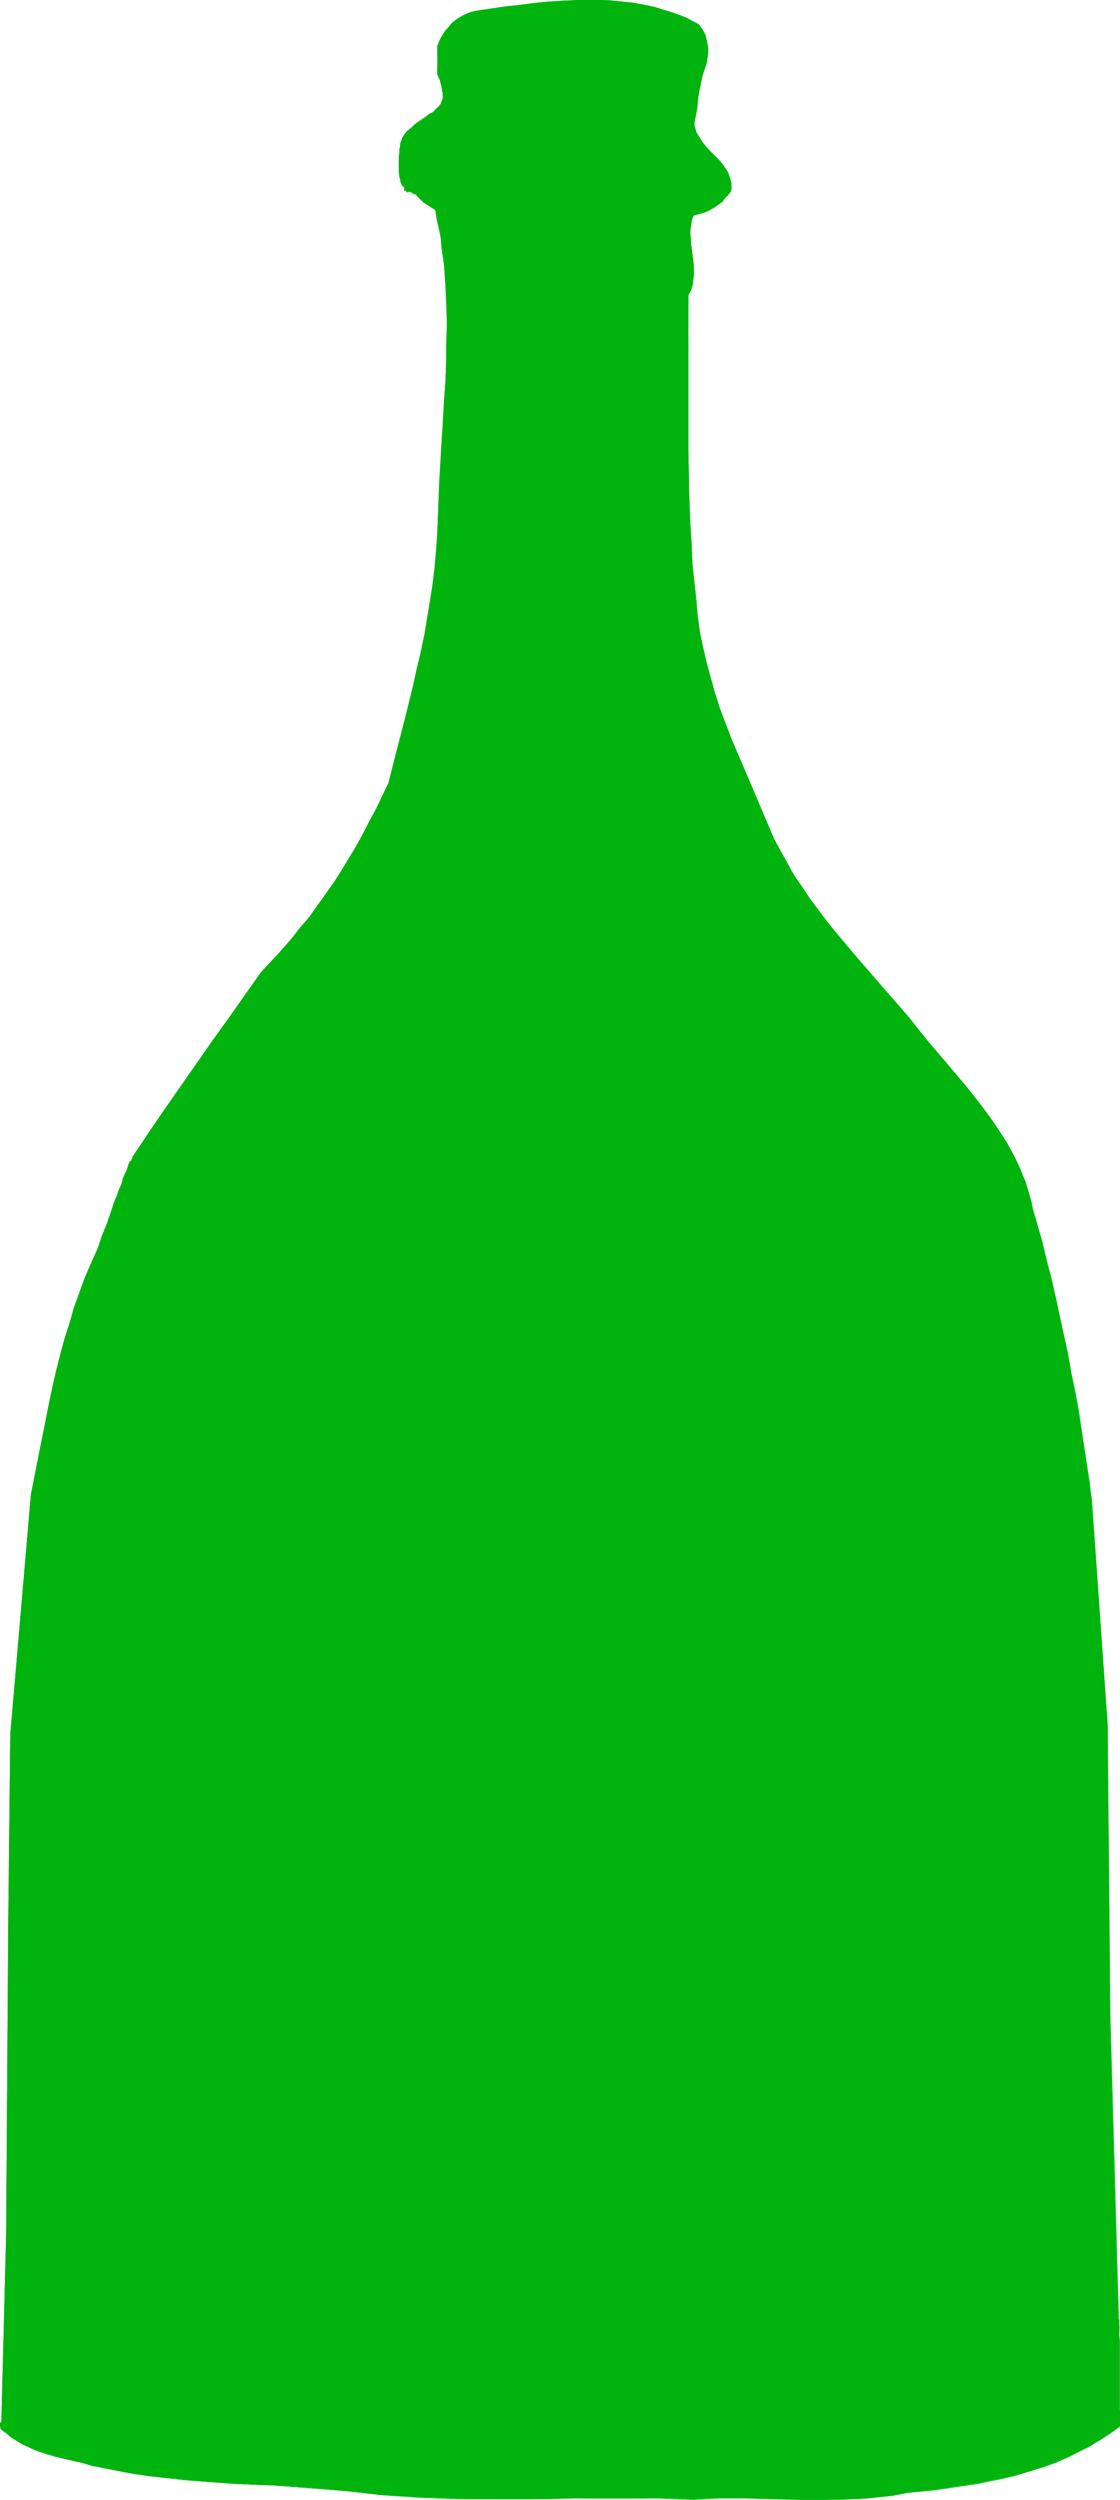 <?xml version="1.0" encoding="UTF-8" standalone="no"?>
<svg
   version="1.0"
   width="69.786mm"
   height="155.668mm"
   id="svg3"
   sodipodi:docname="Wine Bottle 10.wmf"
   xmlns:inkscape="http://www.inkscape.org/namespaces/inkscape"
   xmlns:sodipodi="http://sodipodi.sourceforge.net/DTD/sodipodi-0.dtd"
   xmlns="http://www.w3.org/2000/svg"
   xmlns:svg="http://www.w3.org/2000/svg">
  <sodipodi:namedview
     id="namedview3"
     pagecolor="#ffffff"
     bordercolor="#000000"
     borderopacity="0.25"
     inkscape:showpageshadow="2"
     inkscape:pageopacity="0.0"
     inkscape:pagecheckerboard="0"
     inkscape:deskcolor="#d1d1d1"
     inkscape:document-units="mm" />
  <defs
     id="defs1">
    <pattern
       id="WMFhbasepattern"
       patternUnits="userSpaceOnUse"
       width="6"
       height="6"
       x="0"
       y="0" />
  </defs>
  <path
     style="fill:#01b30d;fill-opacity:1;fill-rule:evenodd;stroke:none"
     d="m 0.162,571.709 v -0.646 L 0,570.74 v -0.323 l 0.162,-0.162 0.162,-0.162 v -0.162 l 1.131,-44.276 0.485,-72.393 0.485,-45.084 4.849,-56.395 1.455,-7.433 1.455,-7.272 1.616,-7.433 0.646,-3.717 0.97,-3.555 0.808,-3.717 0.97,-3.555 1.131,-3.555 1.131,-3.555 1.293,-3.555 1.293,-3.555 1.455,-3.393 1.455,-3.555 0.646,-1.293 0.485,-1.616 1.131,-3.07 1.131,-3.393 0.646,-1.454 0.485,-1.616 0.646,-1.454 0.485,-1.454 0.485,-1.293 0.485,-1.131 0.323,-0.97 0.162,-0.485 0.162,-0.323 0.162,-0.323 v -0.323 l 0.162,-0.162 v -0.162 h 0.162 l 0.162,-0.162 0.162,-0.323 0.162,-0.485 0.162,-0.323 0.162,-0.162 3.556,-5.494 3.717,-5.332 7.596,-10.827 3.717,-5.332 3.717,-5.333 7.596,-10.665 2.424,-2.585 2.424,-2.747 2.263,-2.585 2.263,-2.585 2.101,-2.747 1.939,-2.747 1.939,-2.585 1.939,-2.747 1.778,-2.909 1.778,-2.747 1.616,-2.909 1.616,-2.909 1.616,-2.909 1.455,-2.909 1.455,-3.07 1.455,-2.909 1.939,-7.756 2.101,-7.595 1.778,-7.756 0.97,-3.878 0.808,-3.878 0.808,-3.878 0.808,-4.04 0.646,-3.878 0.485,-3.878 0.485,-3.878 0.485,-4.04 0.162,-3.878 0.162,-3.878 0.162,-4.686 0.323,-4.525 0.485,-9.211 0.485,-9.372 0.323,-4.525 0.162,-4.525 0.162,-4.686 v -4.525 -4.525 l -0.323,-4.525 -0.323,-4.525 -0.485,-4.363 -0.323,-2.262 -0.323,-2.262 -0.485,-2.101 -0.485,-2.262 -1.455,-0.808 -1.293,-0.97 -0.97,-0.808 -0.485,-0.485 -0.323,-0.485 -0.646,-0.323 -0.485,-0.162 -0.162,-0.162 h -0.323 -0.162 l -0.162,0.162 h -0.162 v 0 L 95.677,45.084 V 44.922 L 95.516,44.761 H 95.192 V 43.791 H 94.869 L 94.708,43.468 94.384,42.822 94.223,42.175 94.061,41.691 93.9,40.236 v -1.616 -1.454 l 0.162,-1.454 v -0.646 l 0.162,-0.646 v -0.485 l 0.162,-0.485 0.162,-0.485 0.162,-0.485 0.485,-0.808 0.646,-0.808 0.808,-0.646 0.808,-0.646 0.97,-0.646 1.778,-1.293 0.97,-0.646 0.808,-0.646 0.646,-0.646 0.808,-0.646 0.485,-0.646 0.323,-0.808 v -0.323 l 0.162,-0.323 v -0.485 l -0.162,-0.323 v -0.162 -0.162 -0.323 -0.323 l -0.162,-0.808 -0.323,-0.808 -0.162,-0.646 -0.162,-0.808 -0.162,-0.162 -0.162,-0.323 v 0 l -0.162,-0.162 0.162,-6.625 0.323,-0.808 0.323,-0.808 0.323,-0.808 0.97,-1.293 0.485,-0.646 0.646,-0.646 0.485,-0.485 0.646,-0.646 0.808,-0.323 0.646,-0.485 0.808,-0.323 0.646,-0.323 0.808,-0.323 0.808,-0.323 0.97,-0.162 6.465,-0.808 3.394,-0.485 3.394,-0.323 3.394,-0.323 3.232,-0.323 L 136.082,0 h 3.394 l 3.394,0.162 3.232,0.162 3.232,0.485 1.616,0.162 1.616,0.323 1.455,0.323 1.616,0.485 1.616,0.485 1.455,0.485 1.455,0.646 1.455,0.646 1.455,0.646 1.455,0.808 0.485,0.485 0.323,0.646 0.485,0.646 0.323,0.646 0.162,0.646 0.162,0.646 0.162,1.454 0.162,1.293 -0.162,1.293 -0.323,1.293 -0.323,1.293 -0.485,1.454 -0.485,1.616 -0.485,3.232 -0.485,3.232 -0.323,1.616 -0.323,1.616 0.162,0.485 v 0.646 l 0.162,0.646 0.323,0.485 0.485,1.131 0.646,0.97 0.808,0.97 0.808,0.808 1.616,1.778 0.808,0.97 0.808,0.808 0.808,0.97 0.485,0.97 0.485,0.97 0.162,0.485 0.162,0.646 v 0.485 0.646 0.646 0.485 l -0.485,0.646 -0.485,0.646 -0.97,0.97 -0.97,0.97 -1.131,0.646 -1.131,0.646 -1.131,0.485 -1.293,0.485 -1.293,0.323 -0.323,1.131 -0.162,1.131 -0.162,0.97 v 1.293 1.131 l 0.162,1.131 0.323,2.424 0.162,2.424 0.162,1.293 v 1.131 l -0.162,1.293 -0.162,1.131 -0.485,1.131 -0.485,1.131 v 9.049 9.049 18.098 l 0.162,9.049 v 4.363 l 0.323,4.525 0.162,4.525 0.323,4.525 0.323,4.363 0.485,4.525 0.323,3.717 0.646,3.717 0.646,3.555 0.808,3.555 0.97,3.555 1.131,3.555 1.131,3.555 1.293,3.393 1.293,3.393 1.293,3.393 2.909,6.787 5.98,13.735 1.455,2.909 1.616,3.07 1.778,2.747 1.778,2.747 1.939,2.747 1.939,2.585 1.939,2.585 2.101,2.585 4.202,5.009 4.202,5.009 4.364,5.009 4.364,5.009 2.263,2.747 2.101,2.585 8.889,10.503 2.101,2.585 2.101,2.747 1.939,2.747 1.939,2.747 1.778,2.747 1.616,3.07 0.646,1.454 0.808,1.454 0.646,1.616 0.485,1.454 0.646,1.616 0.485,1.616 0.485,1.778 0.323,1.616 1.131,3.878 0.97,3.878 1.131,4.201 0.97,4.201 1.131,4.363 0.97,4.525 1.939,8.888 0.808,4.525 0.808,4.525 0.808,4.363 0.808,4.525 0.646,4.201 0.646,4.201 0.485,4.04 0.323,1.939 0.162,1.939 3.879,53.163 0.485,68.515 1.939,69.161 0.162,0.485 v 0.646 0.646 0.646 l 0.162,1.616 v 1.616 1.939 1.939 4.04 9.695 l 0.162,1.616 v 0.646 0.646 0.646 0.646 l -1.455,0.97 -1.455,0.97 -1.455,0.97 -1.455,0.97 -1.455,0.808 -1.455,0.808 -3.071,1.454 -3.071,1.293 -3.071,1.131 -3.071,1.131 -3.071,0.808 -3.232,0.808 -3.232,0.646 -3.071,0.646 -3.394,0.485 -3.232,0.485 -3.232,0.485 -6.626,0.808 -3.232,0.485 -3.232,0.485 -3.071,0.323 -3.232,0.162 h -3.232 l -3.071,0.162 h -6.303 l -3.232,-0.162 h -3.071 l -6.303,-0.162 h -6.141 -3.071 l -3.232,0.162 -4.525,-0.162 h -4.687 -9.374 -9.212 l -9.212,0.162 h -9.212 l -9.212,-0.162 -4.525,-0.162 -4.525,-0.162 -4.525,-0.162 -4.525,-0.323 -4.364,-0.646 -4.202,-0.323 -4.364,-0.485 -4.202,-0.323 -8.566,-0.485 -4.202,-0.162 -4.202,-0.323 -8.566,-0.485 -4.202,-0.485 -4.202,-0.323 -4.04,-0.485 -4.202,-0.646 -4.202,-0.808 -4.04,-0.808 -2.909,-0.808 -2.909,-0.646 -2.747,-0.808 -2.909,-0.808 -1.293,-0.485 -1.455,-0.485 -1.293,-0.485 -1.293,-0.646 -1.293,-0.808 -1.293,-0.808 -1.293,-0.97 z"
     id="path1" />
  <path
     style="fill:#01b30d;fill-opacity:1;fill-rule:evenodd;stroke:none"
     d="m 0.323,571.548 v 0.162 l -0.162,-0.646 v -0.323 -0.323 -0.162 0 l 0.162,-0.162 v 0 h 0.162 v -0.162 l 1.131,-44.276 0.485,-72.393 0.485,-45.084 4.849,-56.395 2.909,-14.705 1.455,-7.433 0.808,-3.717 0.808,-3.555 0.97,-3.717 v 0.162 l 0.97,-3.717 0.97,-3.555 1.131,-3.555 1.293,-3.555 1.293,-3.393 1.455,-3.555 1.616,-3.393 0.485,-1.454 0.485,-1.454 1.131,-3.232 1.293,-3.232 0.485,-1.616 0.646,-1.616 0.485,-1.454 0.485,-1.454 0.485,-1.293 0.485,-1.131 0.323,-0.97 0.162,-0.323 0.162,-0.485 0.162,-0.323 0.162,-0.323 v -0.162 l 0.162,-0.162 h -0.162 0.162 v 0 l 0.162,-0.162 h 0.162 l 0.162,-0.323 v -0.485 l 0.162,-0.162 0.162,-0.323 3.717,-5.494 3.556,-5.332 7.596,-10.827 3.717,-5.332 3.879,-5.333 7.434,-10.665 v 0 l 2.586,-2.585 2.263,-2.585 h 0.162 l 2.263,-2.747 2.101,-2.585 2.101,-2.747 2.101,-2.585 1.939,-2.747 1.778,-2.747 1.778,-2.747 1.778,-2.909 1.616,-2.909 1.778,-2.747 1.455,-2.909 1.616,-3.07 1.455,-2.909 1.455,-3.07 1.939,-7.756 v 0 l 1.939,-7.595 1.939,-7.756 0.808,-3.878 0.97,-3.878 0.646,-3.878 0.808,-4.04 0.646,-3.878 0.646,-3.878 0.485,-3.878 0.323,-4.04 0.323,-3.878 0.162,-3.878 0.162,-4.686 0.162,-4.525 1.131,-18.583 0.162,-4.525 0.323,-4.525 v -4.686 -4.525 -4.525 l -0.162,-4.525 -0.485,-4.525 -0.485,-4.363 -0.323,-2.262 -0.323,-2.262 -0.485,-2.101 -0.485,-2.262 v 0 l -1.455,-0.97 -1.131,-0.808 -1.131,-0.97 v 0 L 98.263,46.215 v 0 L 97.94,45.73 V 45.569 L 97.294,45.407 96.97,45.246 96.647,45.084 96.485,44.922 h -0.162 l -0.323,0.162 -0.162,0.162 v 0 0 0 -0.162 l -0.162,-0.162 v 0 L 95.516,44.761 v 0 h -0.323 0.162 v -0.97 h -0.162 -0.323 v 0 L 94.708,43.306 94.546,42.822 94.384,42.175 v 0 l -0.162,-0.485 -0.162,-1.454 v -1.616 -1.454 -1.454 l 0.162,-0.646 v -0.646 l 0.162,-0.485 0.162,-0.485 v 0 -0.485 l 0.323,-0.485 0.485,-0.808 0.646,-0.808 v 0 l 0.646,-0.646 v 0 l 0.808,-0.646 0.97,-0.646 1.778,-1.293 0.97,-0.646 0.808,-0.485 0.808,-0.646 v -0.162 l 0.646,-0.646 v 0 l 0.485,-0.646 0.323,-0.646 0.162,-0.485 v 0 -0.323 -0.485 -0.323 -0.162 -0.162 l -0.162,-0.323 v -0.323 l -0.162,-0.808 -0.162,-0.808 v 0 l -0.323,-0.808 -0.162,-0.646 -0.162,-0.162 v -0.323 l -0.162,-0.162 v 0 h -0.162 v 0 l 0.162,-6.625 v 0 l 0.323,-0.808 0.323,-0.808 0.323,-0.646 0.97,-1.454 0.485,-0.646 v 0 l 0.646,-0.646 0.646,-0.485 v 0 l 0.646,-0.485 0.646,-0.485 0.646,-0.485 0.808,-0.323 0.808,-0.323 0.808,-0.323 0.808,-0.162 h -0.162 l 0.97,-0.162 6.465,-0.97 3.394,-0.323 3.394,-0.485 3.394,-0.323 3.232,-0.162 3.394,-0.162 h 3.394 3.394 l 3.232,0.323 3.232,0.323 1.616,0.323 1.616,0.323 1.455,0.323 v 0 l 1.616,0.323 1.455,0.485 1.616,0.646 1.455,0.485 1.455,0.646 1.455,0.646 1.455,0.808 v 0 l 0.485,0.646 0.323,0.646 0.323,0.485 0.323,0.808 0.323,0.646 V 8.888 l 0.162,0.646 0.162,1.454 v 1.293 l -0.162,1.293 -0.162,1.293 v 0 l -0.485,1.131 -0.485,1.616 v 0 l -0.323,1.616 -0.485,3.232 -0.485,3.232 -0.323,1.616 -0.323,1.616 v 0.485 l 0.162,0.646 v 0 l 0.162,0.646 0.323,0.485 v 0 l -0.162,-0.646 -0.162,-0.485 v 0 l -0.162,-0.646 V 28.925 l 0.323,-1.616 0.323,-1.616 0.323,-3.232 0.646,-3.232 0.323,-1.616 v 0.162 l 0.485,-1.616 0.485,-1.293 v 0 l 0.162,-1.293 0.162,-1.293 v -1.293 l -0.323,-1.454 -0.162,-0.646 v 0 L 166.142,8.241 165.819,7.595 165.496,6.948 165.011,6.302 164.688,5.817 164.526,5.656 163.233,5.009 161.779,4.201 160.163,3.555 158.708,3.07 157.253,2.585 155.637,2.101 154.183,1.616 h -0.162 L 152.567,1.293 150.95,0.97 149.334,0.646 146.102,0.323 142.87,0 h -3.394 -3.394 l -3.394,0.162 -3.232,0.162 -3.394,0.323 -3.394,0.485 -3.394,0.323 -6.465,0.97 -0.97,0.162 v 0 l -0.808,0.162 -0.808,0.323 -0.808,0.323 -0.646,0.323 -0.808,0.485 -0.646,0.485 -0.646,0.485 v 0 l -0.646,0.646 -0.485,0.646 v 0 l -0.646,0.646 -0.808,1.293 -0.485,0.808 -0.323,0.808 -0.323,0.808 v 0 6.625 0.162 0 0 l 0.162,0.162 v 0.162 l 0.162,0.323 0.323,0.646 0.162,0.808 v -0.162 l 0.162,0.808 0.162,0.808 v 0.323 l 0.162,0.323 v 0.162 0.162 0.323 0.485 0.323 0 l -0.162,0.323 -0.323,0.808 -0.485,0.646 v 0 l -0.646,0.646 v 0 l -0.646,0.646 -0.97,0.485 -0.808,0.646 -1.939,1.293 -0.808,0.646 -0.808,0.808 v 0 l -0.808,0.646 v 0 l -0.646,0.808 -0.485,0.808 -0.162,0.485 -0.162,0.485 v 0 l -0.162,0.485 v 0.485 l -0.162,0.646 v 0.646 l -0.162,1.454 v 1.454 1.616 l 0.162,1.454 0.162,0.485 v 0.162 l 0.162,0.646 0.162,0.485 0.323,0.485 v 0 h 0.323 v -0.162 0.97 0.162 h 0.323 v 0 h 0.162 v 0 0.323 0 h 0.162 v 0 0 h 0.323 l 0.323,-0.162 h -0.162 l 0.323,0.162 h 0.162 l 0.323,0.323 0.646,0.162 v 0 l 0.485,0.485 v 0 l 0.485,0.485 v 0 l 0.97,0.97 1.293,0.808 1.455,0.97 v -0.162 l 0.323,2.262 0.485,2.101 0.485,2.262 0.162,2.262 0.646,4.363 0.323,4.525 0.162,4.525 0.162,4.525 -0.162,4.525 v 4.686 l -0.162,4.525 -0.323,4.525 -1.131,18.583 -0.162,4.525 -0.162,4.686 -0.162,3.878 -0.323,3.878 -0.323,4.04 -0.485,3.878 -0.646,3.878 -0.646,3.878 -0.646,4.04 -0.808,3.878 -0.97,3.878 -0.808,3.878 -1.939,7.756 -1.939,7.595 v 0 l -1.939,7.595 -1.455,3.07 -1.455,3.07 -1.616,2.909 -1.455,2.909 -1.616,2.909 -1.778,2.909 -1.616,2.747 -1.778,2.747 -1.939,2.747 -1.939,2.747 -1.939,2.747 -2.263,2.585 -2.101,2.747 -2.263,2.585 v 0 l -2.424,2.585 -2.424,2.585 v 0 l -7.596,10.827 -3.879,5.333 -3.717,5.332 -7.434,10.665 -3.717,5.494 -3.717,5.494 -0.162,0.162 v 0.323 l -0.162,0.323 -0.162,0.485 v -0.162 l -0.162,0.162 v 0 H 30.546 v 0.162 l -0.162,0.162 v 0.162 l -0.162,0.323 -0.162,0.323 v 0.323 l -0.162,0.485 -0.485,0.97 -0.485,1.131 -0.323,1.293 -0.646,1.454 -0.485,1.454 -0.646,1.454 -0.485,1.616 -1.131,3.232 -1.293,3.232 -0.485,1.454 -0.485,1.454 -1.616,3.555 -1.455,3.393 -1.293,3.555 -1.293,3.555 -0.97,3.555 -1.131,3.555 -0.97,3.555 v 0 l -0.97,3.717 -0.808,3.555 -0.808,3.717 -1.455,7.433 -2.909,14.705 -4.849,56.395 -0.485,45.084 -0.485,72.393 -1.131,44.276 v 0 l -0.162,0.162 v 0 L 0,570.255 v 0 0.162 0.323 0.323 l 0.162,0.646 v 0 z"
     id="path2" />
  <path
     style="fill:#01b30d;fill-opacity:1;fill-rule:evenodd;stroke:none"
     d="m 164.041,31.187 0.485,1.131 0.646,0.97 0.646,0.97 h 0.162 l 0.808,0.808 1.616,1.778 0.808,0.97 v 0 l 0.808,0.808 0.646,0.97 0.646,0.97 0.485,0.97 0.162,0.485 v 0 0.646 l 0.162,0.485 v 0.646 0.646 l -0.162,0.485 v 0 l -0.323,0.646 -0.485,0.646 v 0 l -0.97,0.97 v 0 l -0.97,0.808 -1.131,0.808 -1.131,0.646 -1.131,0.485 -1.293,0.485 -1.293,0.323 v 0 l -0.323,1.131 v 0 l -0.323,1.131 -0.162,0.97 v 1.293 l 0.162,1.131 v 1.131 l 0.323,2.424 0.323,2.424 v 1.293 1.131 1.293 l -0.323,1.131 v -0.162 l -0.323,1.131 -0.646,1.131 v 0.162 l 0.162,9.049 -0.162,9.049 v 18.098 l 0.162,9.049 0.162,4.363 0.162,4.525 0.323,4.525 0.323,4.525 0.323,4.363 0.485,4.525 0.323,3.717 0.485,3.717 0.808,3.555 0.808,3.555 v 0.162 l 0.97,3.555 0.97,3.393 1.131,3.555 1.293,3.393 1.293,3.393 1.455,3.555 2.909,6.787 5.818,13.574 1.616,3.07 1.616,2.909 1.778,2.747 1.778,2.747 1.778,2.747 1.939,2.747 2.101,2.424 1.939,2.585 4.202,5.171 4.364,4.848 4.364,5.009 4.364,5.009 2.101,2.747 2.263,2.585 8.727,10.503 2.263,2.585 1.939,2.747 2.101,2.747 1.778,2.747 1.778,2.909 1.616,2.909 0.808,1.454 0.646,1.454 0.646,1.616 0.646,1.616 0.485,1.616 0.485,1.616 v -0.162 l 0.485,1.778 0.485,1.616 v 0 l 0.97,3.878 1.131,4.04 0.97,4.04 v 0 l 1.131,4.201 0.97,4.363 0.97,4.525 1.939,8.888 0.97,4.525 0.808,4.525 0.808,4.363 0.808,4.525 0.646,4.201 0.646,4.201 0.485,4.04 0.162,1.939 0.323,1.939 3.717,53.163 0.646,68.515 1.939,69.161 v 0.485 0.646 l 0.162,0.646 v 0.646 1.616 l 0.162,1.616 v 1.939 1.939 4.04 9.695 1.616 0.646 0.646 0.646 l 0.162,0.646 v -0.162 l -1.455,1.131 -1.455,0.97 -1.455,0.97 -1.455,0.808 -1.455,0.97 -1.616,0.808 -2.909,1.454 -3.071,1.293 -3.071,1.131 -3.071,0.97 -3.071,0.97 v 0 l -3.232,0.808 -3.232,0.646 -3.071,0.646 -3.394,0.485 -3.232,0.485 -3.232,0.485 -6.626,0.808 -3.232,0.485 -3.232,0.323 -3.071,0.323 -3.232,0.162 -3.232,0.162 h -3.071 -6.303 l -12.606,-0.162 h -6.141 -3.071 l -3.232,0.162 -4.525,-0.162 h -4.687 l -9.374,-0.162 -9.212,0.162 h -9.212 -9.212 -9.212 l -4.525,-0.162 -4.525,-0.162 -4.525,-0.162 -4.525,-0.485 -4.364,-0.485 -4.202,-0.485 -4.364,-0.323 -4.202,-0.323 -8.566,-0.485 -8.404,-0.485 -8.566,-0.646 -4.202,-0.323 -4.202,-0.323 -4.04,-0.646 -4.202,-0.646 -4.202,-0.646 -4.04,-0.97 v 0 l -2.909,-0.808 v 0 l -2.909,-0.646 -2.747,-0.646 v 0 l -2.909,-0.808 -1.293,-0.485 -1.455,-0.485 -1.293,-0.646 -1.293,-0.646 -1.293,-0.646 -1.293,-0.97 -1.293,-0.808 -1.131,-1.131 -0.162,0.162 1.293,0.97 1.131,0.97 1.293,0.808 1.293,0.808 1.455,0.646 1.293,0.646 1.293,0.485 1.455,0.485 2.747,0.808 h 0.162 l 2.747,0.646 2.909,0.646 v 0 l 2.747,0.808 h 0.162 l 4.04,0.808 4.202,0.808 4.202,0.646 4.04,0.485 4.202,0.485 4.202,0.323 8.566,0.646 8.404,0.323 8.566,0.646 4.202,0.323 4.364,0.323 4.202,0.485 4.364,0.485 4.525,0.323 4.525,0.323 4.525,0.162 4.525,0.162 h 9.212 9.212 l 9.212,-0.162 h 9.212 9.374 l 4.687,0.162 4.525,0.162 3.232,-0.162 3.071,-0.162 h 6.141 l 12.606,0.323 h 6.303 3.071 l 3.232,-0.162 3.232,-0.162 3.071,-0.323 3.232,-0.323 3.232,-0.646 6.626,-0.646 3.232,-0.485 3.232,-0.485 3.394,-0.485 3.071,-0.646 3.232,-0.646 3.232,-0.808 v 0 l 3.071,-0.97 3.232,-0.97 3.071,-1.131 2.909,-1.293 3.071,-1.616 1.455,-0.646 1.455,-0.97 1.455,-0.808 1.455,-0.97 1.455,-0.97 1.455,-1.131 v 0 -0.646 -0.646 -0.646 -0.646 -1.616 -9.695 -4.04 -1.939 l -0.162,-1.939 v -1.616 -1.616 l -0.162,-0.646 v -0.646 -0.646 -0.485 l -1.939,-69.161 -0.646,-68.515 -3.717,-53.163 -0.323,-1.939 -0.162,-1.939 -0.646,-4.04 -0.646,-4.201 -0.646,-4.201 -0.646,-4.525 -0.808,-4.363 -0.97,-4.525 -0.808,-4.525 -1.939,-8.888 -0.97,-4.525 -0.97,-4.363 -1.131,-4.201 v 0 l -0.97,-4.201 -1.131,-3.878 -1.131,-3.878 v 0 l -0.323,-1.616 -0.485,-1.778 v 0 l -0.485,-1.616 -0.485,-1.616 -0.646,-1.454 -0.646,-1.616 -0.646,-1.454 -0.808,-1.616 -1.616,-2.909 -1.778,-2.747 -1.939,-2.909 -1.939,-2.585 -2.101,-2.747 -2.101,-2.585 -8.889,-10.503 -2.101,-2.585 -2.101,-2.747 -4.364,-5.009 -4.364,-5.009 -4.364,-5.009 -4.202,-5.009 -2.101,-2.585 -1.939,-2.585 -1.939,-2.585 -1.778,-2.747 -1.939,-2.747 -1.616,-2.909 -1.616,-2.909 -1.616,-2.909 -5.818,-13.735 -2.909,-6.787 -1.455,-3.393 -1.293,-3.393 -1.293,-3.393 -1.131,-3.555 -0.97,-3.555 -0.97,-3.555 v 0 l -0.808,-3.555 -0.808,-3.555 -0.485,-3.717 -0.323,-3.717 -0.485,-4.525 -0.485,-4.363 -0.162,-4.525 -0.323,-4.525 -0.162,-4.525 -0.162,-4.363 -0.162,-9.049 v -18.098 -9.049 -9.049 0 l 0.646,-1.131 0.323,-1.131 v 0 l 0.162,-1.131 0.162,-1.293 v -1.131 -1.293 l -0.323,-2.424 -0.323,-2.424 V 56.395 l -0.162,-1.131 v -1.293 l 0.162,-0.97 0.162,-1.131 v 0 l 0.485,-1.131 v 0 l 1.131,-0.323 1.293,-0.323 1.131,-0.485 1.131,-0.646 1.131,-0.808 1.131,-0.808 v -0.162 l 0.808,-0.97 h 0.162 l 0.323,-0.485 0.485,-0.646 v -0.162 l 0.162,-0.485 v -0.646 -0.646 l -0.162,-0.485 -0.162,-0.646 v 0 l -0.162,-0.485 -0.323,-0.97 -0.646,-0.97 -0.646,-0.97 -0.808,-0.97 v 0 l -0.808,-0.808 -1.778,-1.778 -0.808,-0.97 v 0 l -0.646,-0.808 -0.646,-1.131 z"
     id="path3" />
</svg>

